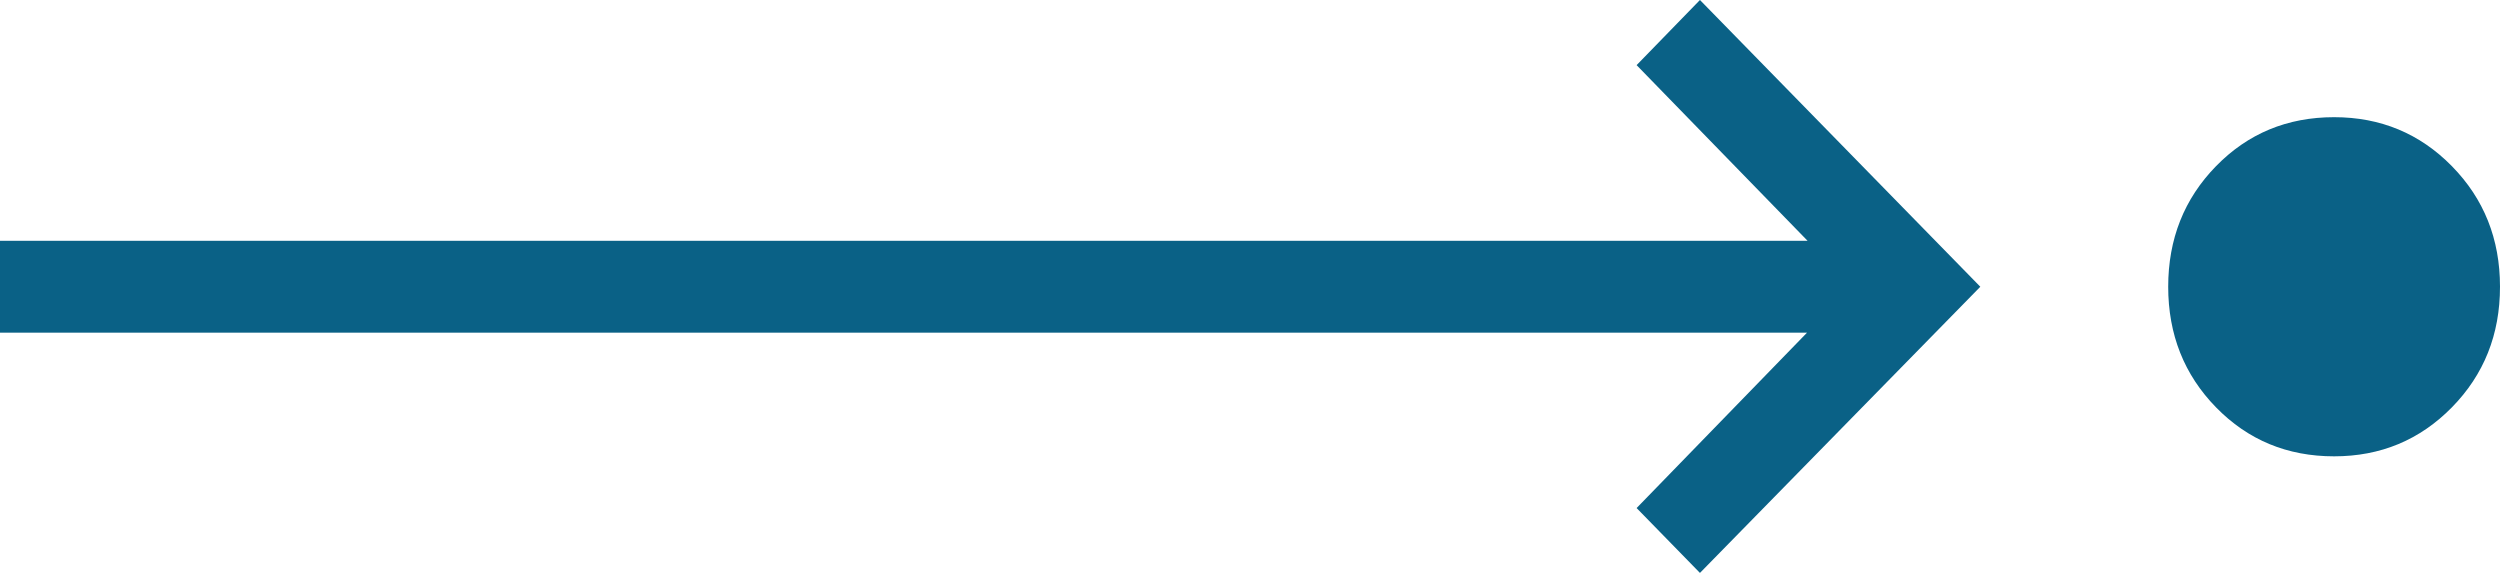 <svg xmlns="http://www.w3.org/2000/svg" width="96" height="22" viewBox="0 0 96 22" fill="none"><path d="M89.63 17.523C87.831 17.523 86.319 16.896 85.095 15.642C83.871 14.388 83.259 12.845 83.259 11.011C83.259 9.178 83.871 7.635 85.095 6.381C86.319 5.127 87.831 4.5 89.63 4.5C91.414 4.5 92.922 5.127 94.153 6.381C95.384 7.635 96 9.178 96 11.011C96 12.845 95.384 14.388 94.153 15.642C92.922 16.896 91.414 17.523 89.63 17.523ZM65.278 22L62.846 19.509L69.389 12.775H0V9.248H69.412L62.846 2.501L65.278 0L76.044 11.011L65.278 22Z" fill="#0A6186"></path></svg>